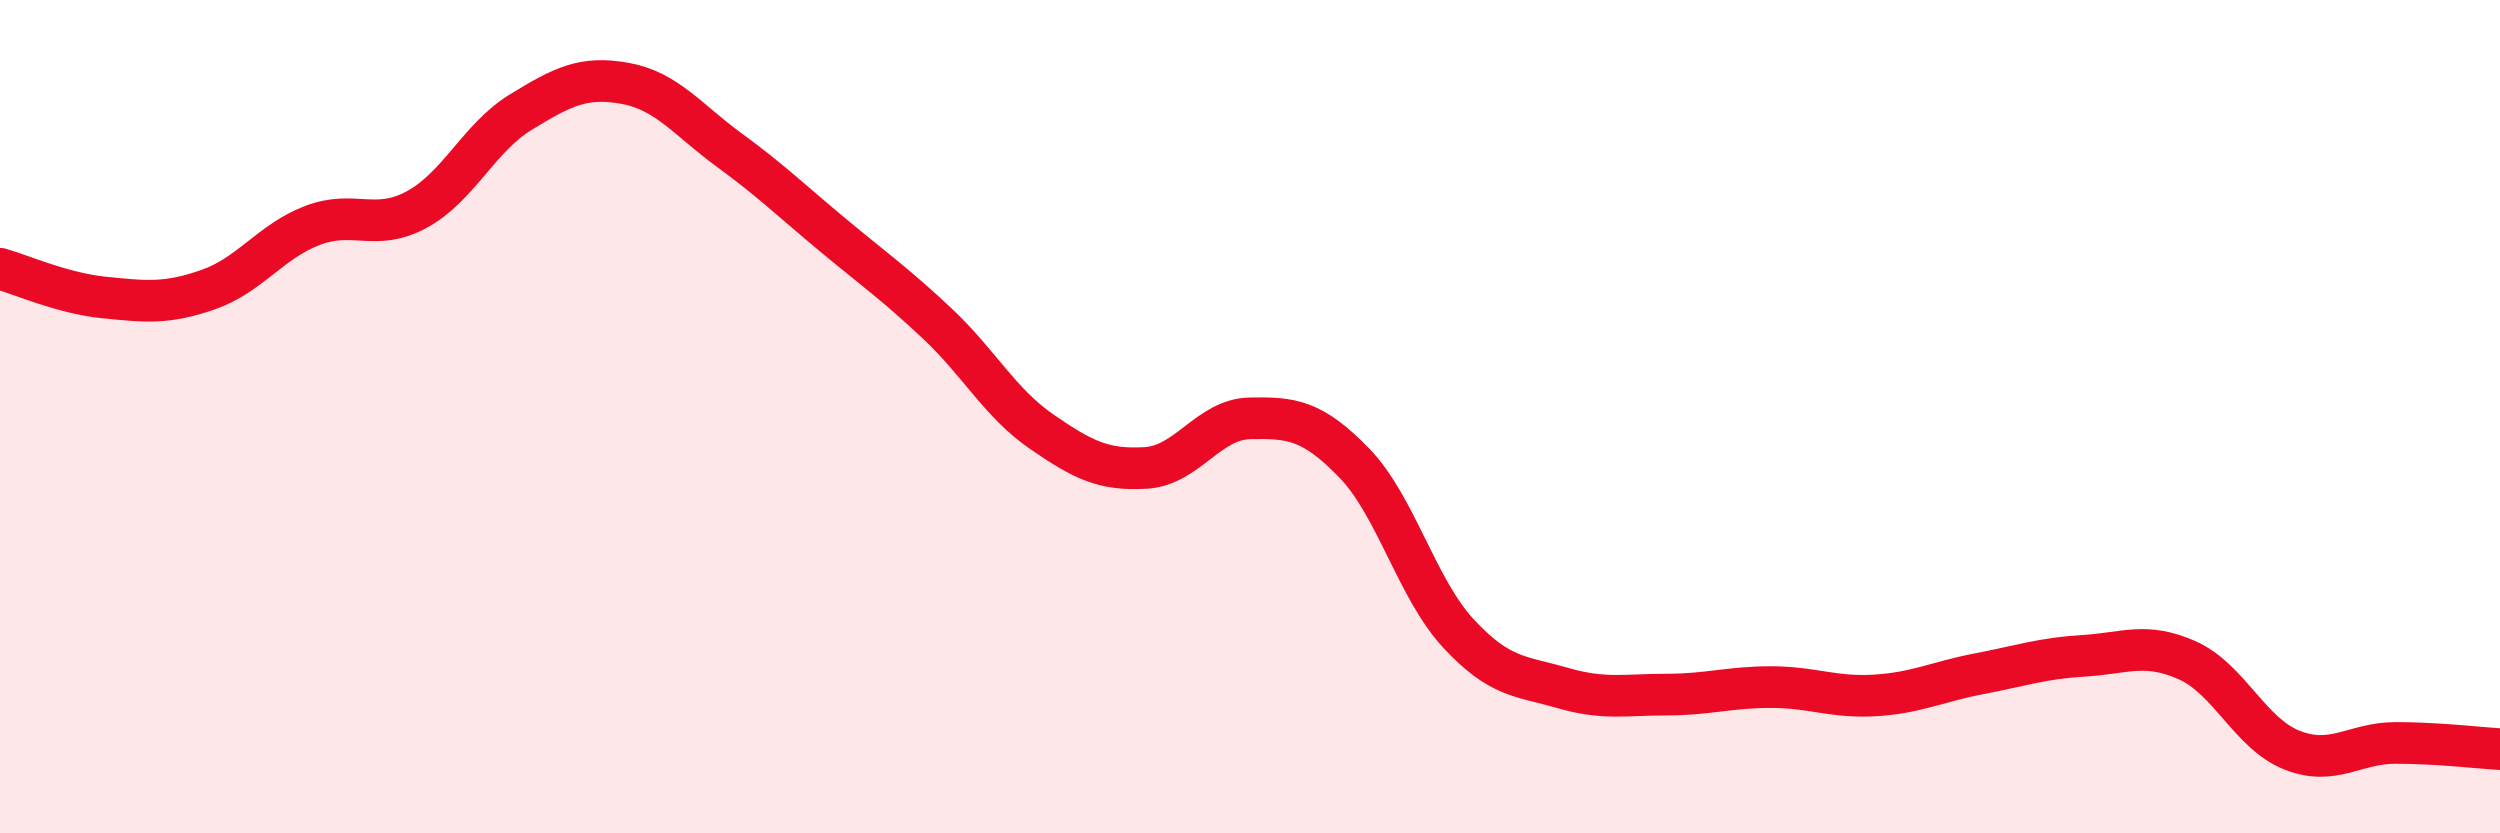 
    <svg width="60" height="20" viewBox="0 0 60 20" xmlns="http://www.w3.org/2000/svg">
      <path
        d="M 0,6.45 C 0.5,6.59 1.5,7.04 2.5,7.14 C 3.5,7.24 4,7.3 5,6.95 C 6,6.6 6.5,5.79 7.5,5.41 C 8.5,5.03 9,5.57 10,5.03 C 11,4.49 11.5,3.3 12.5,2.69 C 13.5,2.08 14,1.82 15,2 C 16,2.18 16.5,2.87 17.5,3.6 C 18.5,4.33 19,4.82 20,5.65 C 21,6.48 21.5,6.83 22.5,7.77 C 23.5,8.71 24,9.67 25,10.36 C 26,11.05 26.5,11.29 27.5,11.23 C 28.5,11.17 29,10.06 30,10.04 C 31,10.02 31.5,10.08 32.5,11.11 C 33.5,12.14 34,14.12 35,15.2 C 36,16.28 36.5,16.22 37.5,16.51 C 38.5,16.8 39,16.67 40,16.67 C 41,16.67 41.5,16.49 42.5,16.49 C 43.5,16.49 44,16.75 45,16.69 C 46,16.63 46.5,16.36 47.5,16.17 C 48.5,15.98 49,15.8 50,15.74 C 51,15.68 51.5,15.4 52.5,15.85 C 53.5,16.3 54,17.6 55,18 C 56,18.4 56.5,17.83 57.5,17.83 C 58.5,17.83 59.5,17.95 60,17.98L60 20L0 20Z"
        fill="#EB0A25"
        opacity="0.1"
        stroke-linecap="round"
        stroke-linejoin="round"
      />
      <path
        d="M 0,6.45 C 0.5,6.59 1.5,7.04 2.5,7.14 C 3.5,7.24 4,7.3 5,6.95 C 6,6.6 6.5,5.79 7.5,5.41 C 8.5,5.03 9,5.57 10,5.03 C 11,4.49 11.5,3.3 12.5,2.69 C 13.5,2.08 14,1.82 15,2 C 16,2.18 16.5,2.87 17.5,3.6 C 18.5,4.33 19,4.82 20,5.65 C 21,6.48 21.5,6.83 22.5,7.77 C 23.5,8.71 24,9.67 25,10.36 C 26,11.05 26.5,11.29 27.5,11.23 C 28.5,11.17 29,10.06 30,10.04 C 31,10.02 31.5,10.08 32.5,11.11 C 33.5,12.14 34,14.12 35,15.2 C 36,16.28 36.5,16.22 37.5,16.51 C 38.5,16.8 39,16.67 40,16.67 C 41,16.67 41.5,16.49 42.5,16.49 C 43.5,16.49 44,16.75 45,16.69 C 46,16.63 46.5,16.36 47.5,16.17 C 48.5,15.98 49,15.8 50,15.74 C 51,15.68 51.5,15.4 52.5,15.85 C 53.5,16.3 54,17.6 55,18 C 56,18.4 56.5,17.83 57.5,17.83 C 58.5,17.83 59.5,17.95 60,17.98"
        stroke="#EB0A25"
        stroke-width="1"
        fill="none"
        stroke-linecap="round"
        stroke-linejoin="round"
      />
    </svg>
  